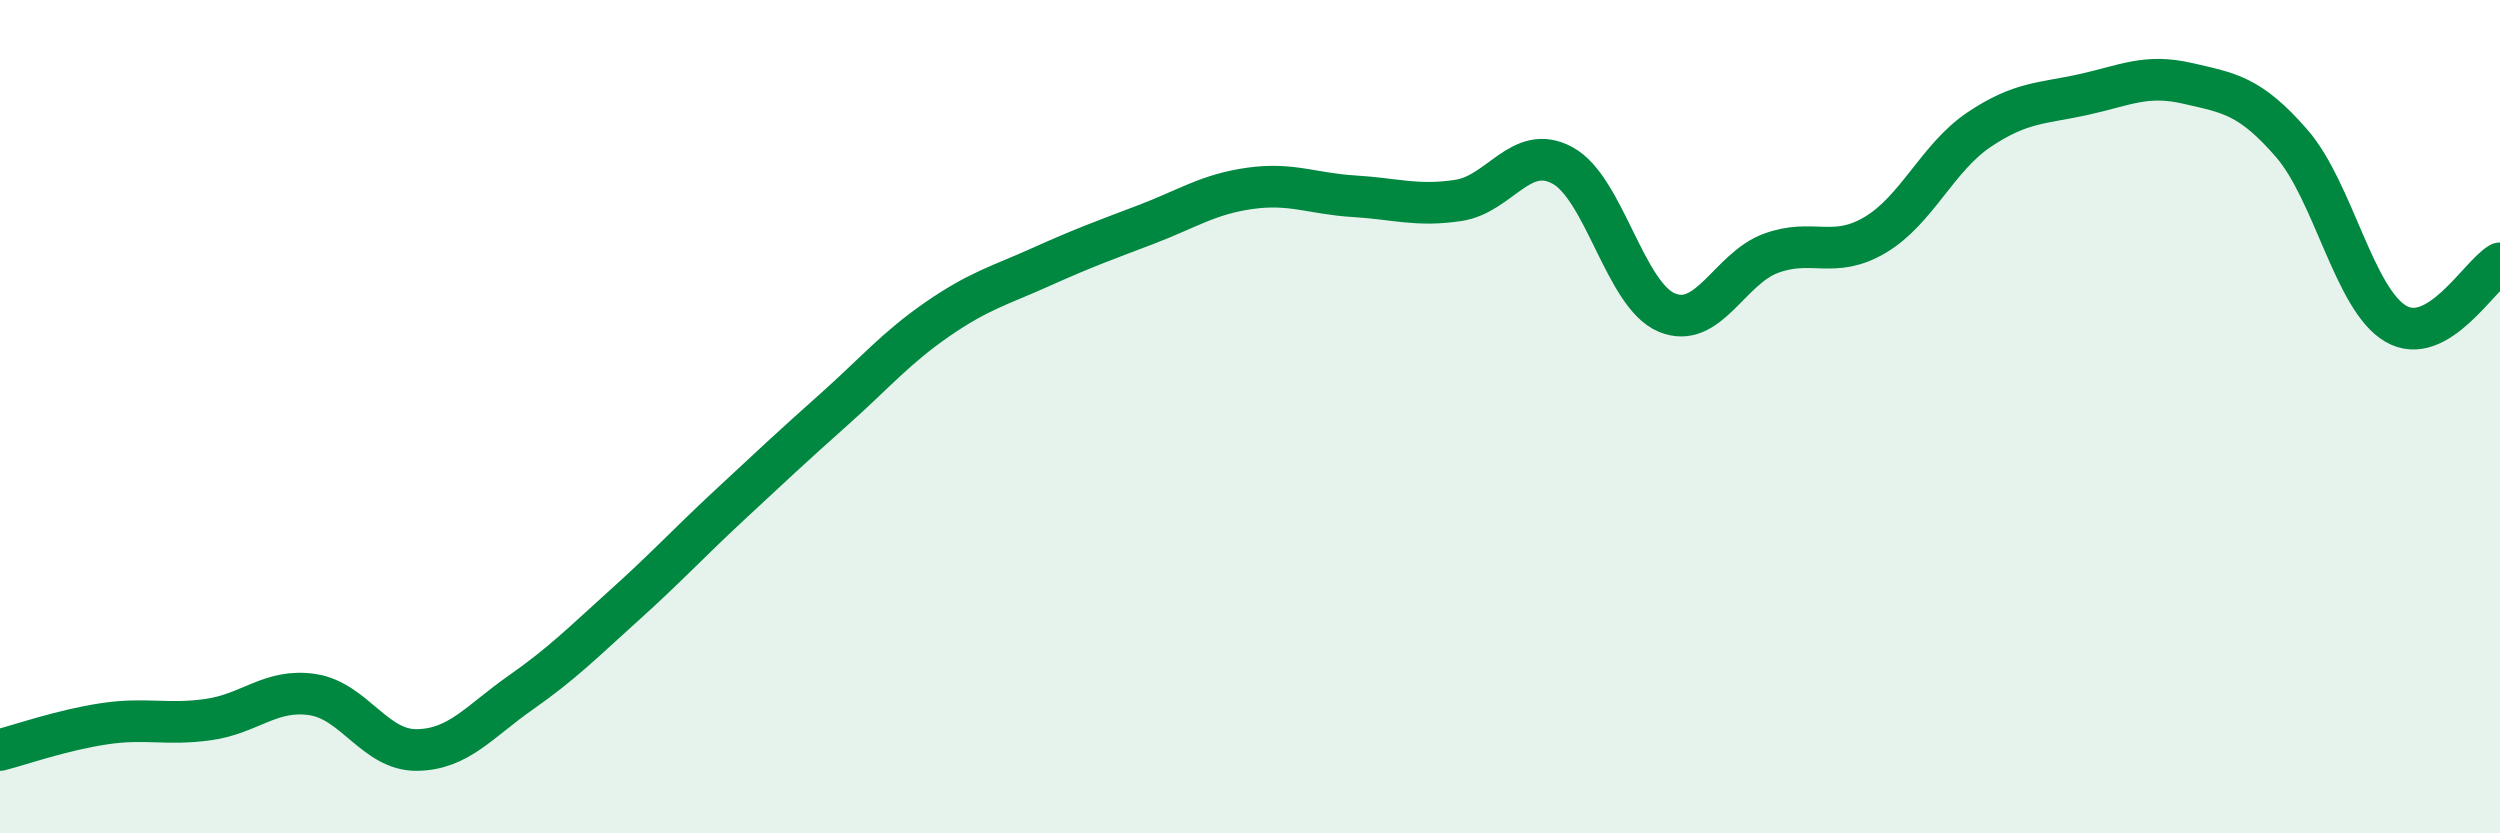 
    <svg width="60" height="20" viewBox="0 0 60 20" xmlns="http://www.w3.org/2000/svg">
      <path
        d="M 0,18 C 0.5,17.87 1.5,17.52 2.5,17.37 C 3.5,17.22 4,17.41 5,17.27 C 6,17.13 6.5,16.52 7.5,16.67 C 8.5,16.82 9,18.01 10,18 C 11,17.99 11.5,17.32 12.5,16.62 C 13.5,15.92 14,15.41 15,14.51 C 16,13.61 16.5,13.06 17.5,12.13 C 18.5,11.2 19,10.73 20,9.84 C 21,8.95 21.5,8.35 22.5,7.66 C 23.5,6.97 24,6.85 25,6.4 C 26,5.95 26.5,5.77 27.5,5.39 C 28.5,5.01 29,4.66 30,4.52 C 31,4.38 31.5,4.65 32.5,4.71 C 33.5,4.77 34,4.96 35,4.81 C 36,4.66 36.5,3.43 37.5,3.97 C 38.5,4.51 39,7.08 40,7.5 C 41,7.92 41.5,6.45 42.5,6.08 C 43.5,5.71 44,6.23 45,5.64 C 46,5.05 46.5,3.78 47.5,3.11 C 48.5,2.44 49,2.49 50,2.27 C 51,2.05 51.5,1.77 52.5,2 C 53.5,2.23 54,2.29 55,3.44 C 56,4.59 56.5,7.19 57.5,7.77 C 58.5,8.35 59.5,6.61 60,6.32L60 20L0 20Z"
        fill="#008740"
        opacity="0.1"
        stroke-linecap="round"
        stroke-linejoin="round"
      />
      <path
        d="M 0,18 C 0.5,17.87 1.5,17.52 2.5,17.37 C 3.5,17.22 4,17.41 5,17.27 C 6,17.13 6.5,16.52 7.5,16.67 C 8.5,16.82 9,18.01 10,18 C 11,17.99 11.5,17.32 12.5,16.62 C 13.5,15.92 14,15.41 15,14.51 C 16,13.61 16.5,13.06 17.5,12.13 C 18.5,11.2 19,10.73 20,9.84 C 21,8.95 21.5,8.35 22.5,7.66 C 23.5,6.97 24,6.85 25,6.4 C 26,5.95 26.5,5.77 27.5,5.39 C 28.5,5.01 29,4.66 30,4.52 C 31,4.38 31.5,4.65 32.5,4.71 C 33.5,4.77 34,4.96 35,4.81 C 36,4.66 36.5,3.43 37.5,3.97 C 38.5,4.51 39,7.08 40,7.5 C 41,7.92 41.5,6.45 42.5,6.08 C 43.5,5.71 44,6.23 45,5.64 C 46,5.05 46.5,3.78 47.5,3.11 C 48.5,2.44 49,2.49 50,2.27 C 51,2.05 51.5,1.77 52.5,2 C 53.5,2.23 54,2.29 55,3.44 C 56,4.59 56.5,7.19 57.5,7.77 C 58.5,8.35 59.5,6.61 60,6.32"
        stroke="#008740"
        stroke-width="1"
        fill="none"
        stroke-linecap="round"
        stroke-linejoin="round"
      />
    </svg>
  
